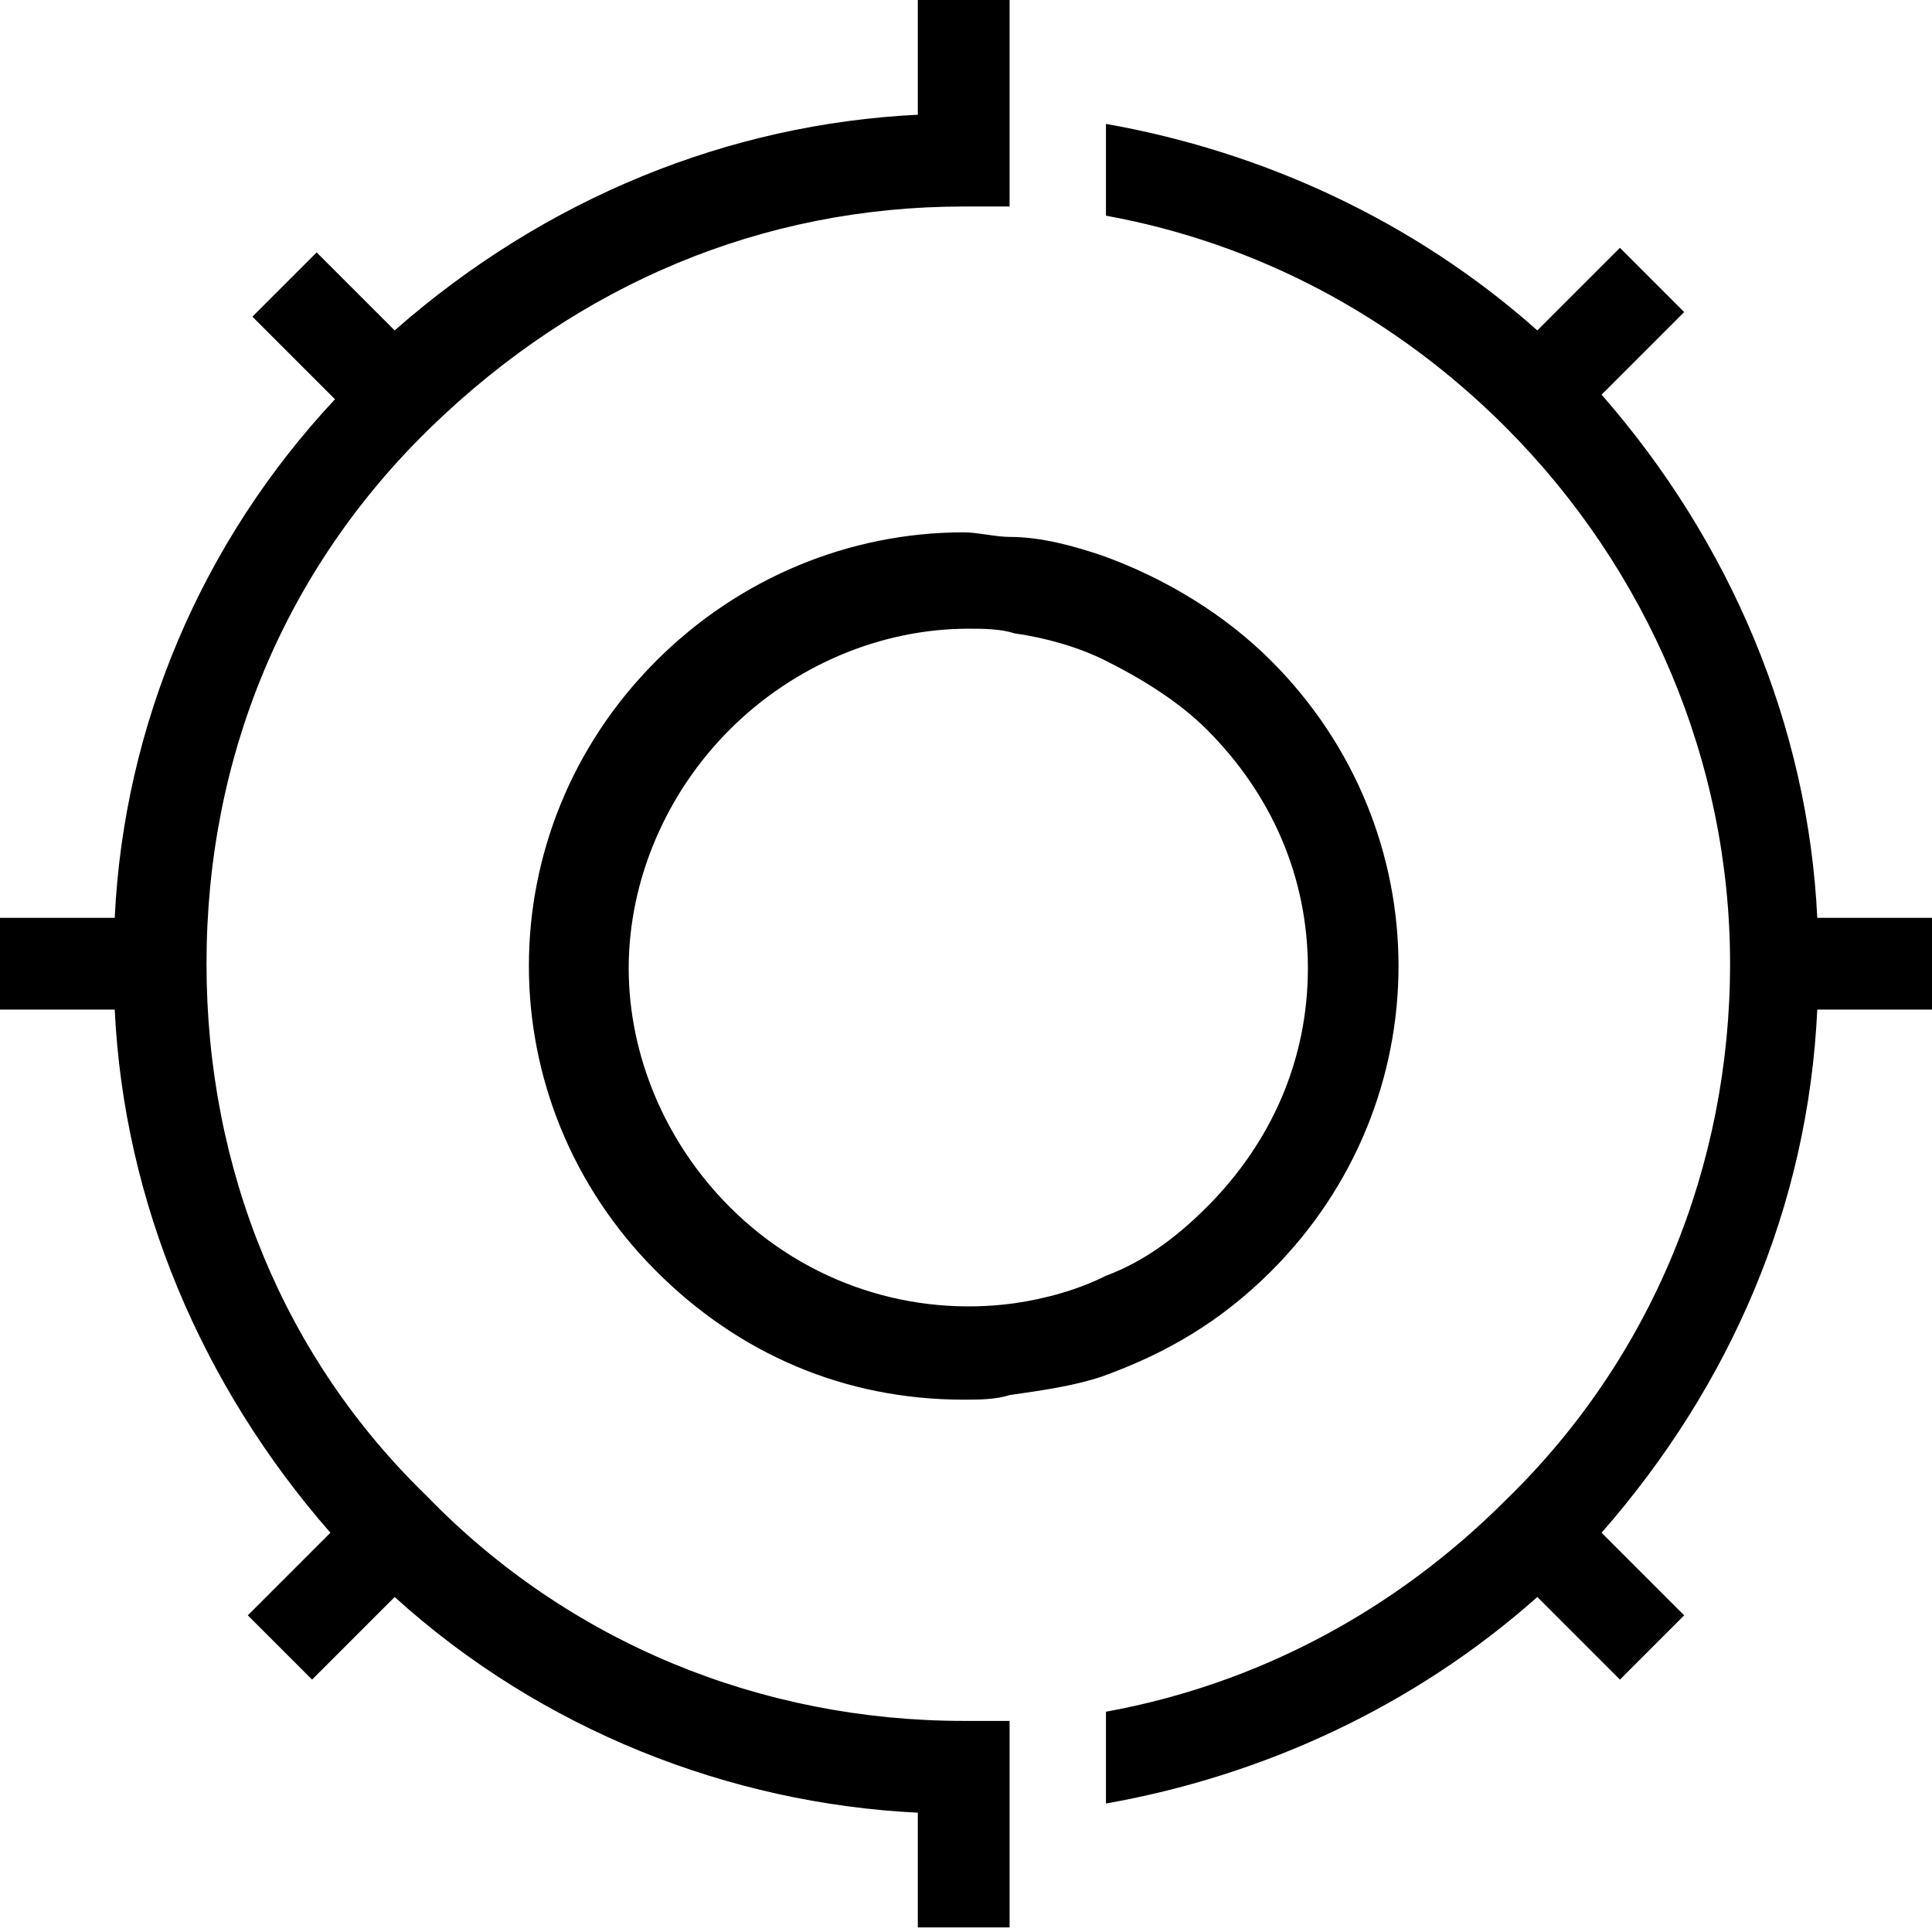 <?xml version="1.0" encoding="utf-8"?>
<svg xmlns="http://www.w3.org/2000/svg" xmlns:xlink="http://www.w3.org/1999/xlink" version="1.1" id="Layer_1" x="0px" y="0px" viewBox="0 0 42.1 42.1" style="enable-background:new 0 0 42.1 42.1;">
<g>
	<path d="M39.6,20c-0.2-4.2-1.9-8.2-4.7-11.4l1.8-1.8l-1.4-1.4l-1.8,1.8c-2.7-2.4-6-3.9-9.4-4.5v2c3.3,0.6,6.3,2.2,8.7,4.6&#xA;		c3.1,3.1,4.9,7.3,4.9,11.7s-1.7,8.6-4.9,11.7c-2.4,2.4-5.4,4-8.7,4.6v2c3.4-0.6,6.7-2.1,9.4-4.5l1.8,1.8l1.4-1.4l-1.8-1.8&#xA;		c2.8-3.2,4.5-7.1,4.7-11.4h2.5v-2H39.6z M20,2.5c-4.1,0.2-8.1,1.8-11.4,4.7L6.9,5.5L5.5,6.9l1.8,1.8C4.4,11.8,2.7,15.8,2.5,20H0v2&#xA;		h2.5c0.2,4.2,1.9,8.2,4.7,11.4l-1.8,1.8l1.4,1.4l1.8-1.8c3.2,2.9,7.3,4.5,11.4,4.7v2.5h2v-4.5c-0.3,0-0.7,0-1,0&#xA;		c-4.4,0-8.6-1.7-11.7-4.9C6.2,29.6,4.5,25.5,4.5,21s1.7-8.6,4.9-11.7S16.6,4.5,21,4.5c0.3,0,0.7,0,1,0V0h-2V2.5z"/>
	<path d="M27.7,14.4c-1-1-2.3-1.8-3.7-2.3c-0.6-0.2-1.3-0.4-2-0.4c-0.3,0-0.7-0.1-1-0.1c-2.5,0-4.9,1-6.7,2.8&#xA;		c-3.7,3.7-3.7,9.6,0,13.3c1.8,1.8,4.1,2.8,6.7,2.8c0.3,0,0.7,0,1-0.1c0.7-0.1,1.4-0.2,2-0.4c1.4-0.5,2.6-1.2,3.7-2.3&#xA;		C31.4,24,31.4,18.1,27.7,14.4z M26.3,26.3c-0.7,0.7-1.4,1.2-2.2,1.5c-0.6,0.3-1.3,0.5-2,0.6c-2.2,0.3-4.5-0.4-6.2-2.1&#xA;		c-1.4-1.4-2.2-3.3-2.2-5.2s0.8-3.8,2.2-5.2c1.4-1.4,3.3-2.2,5.2-2.2c0.3,0,0.7,0,1,0.1c0.7,0.1,1.4,0.3,2,0.6&#xA;		c0.8,0.4,1.6,0.9,2.2,1.5c1.4,1.4,2.2,3.2,2.2,5.2S27.7,24.9,26.3,26.3z"/>
</g>
</svg>